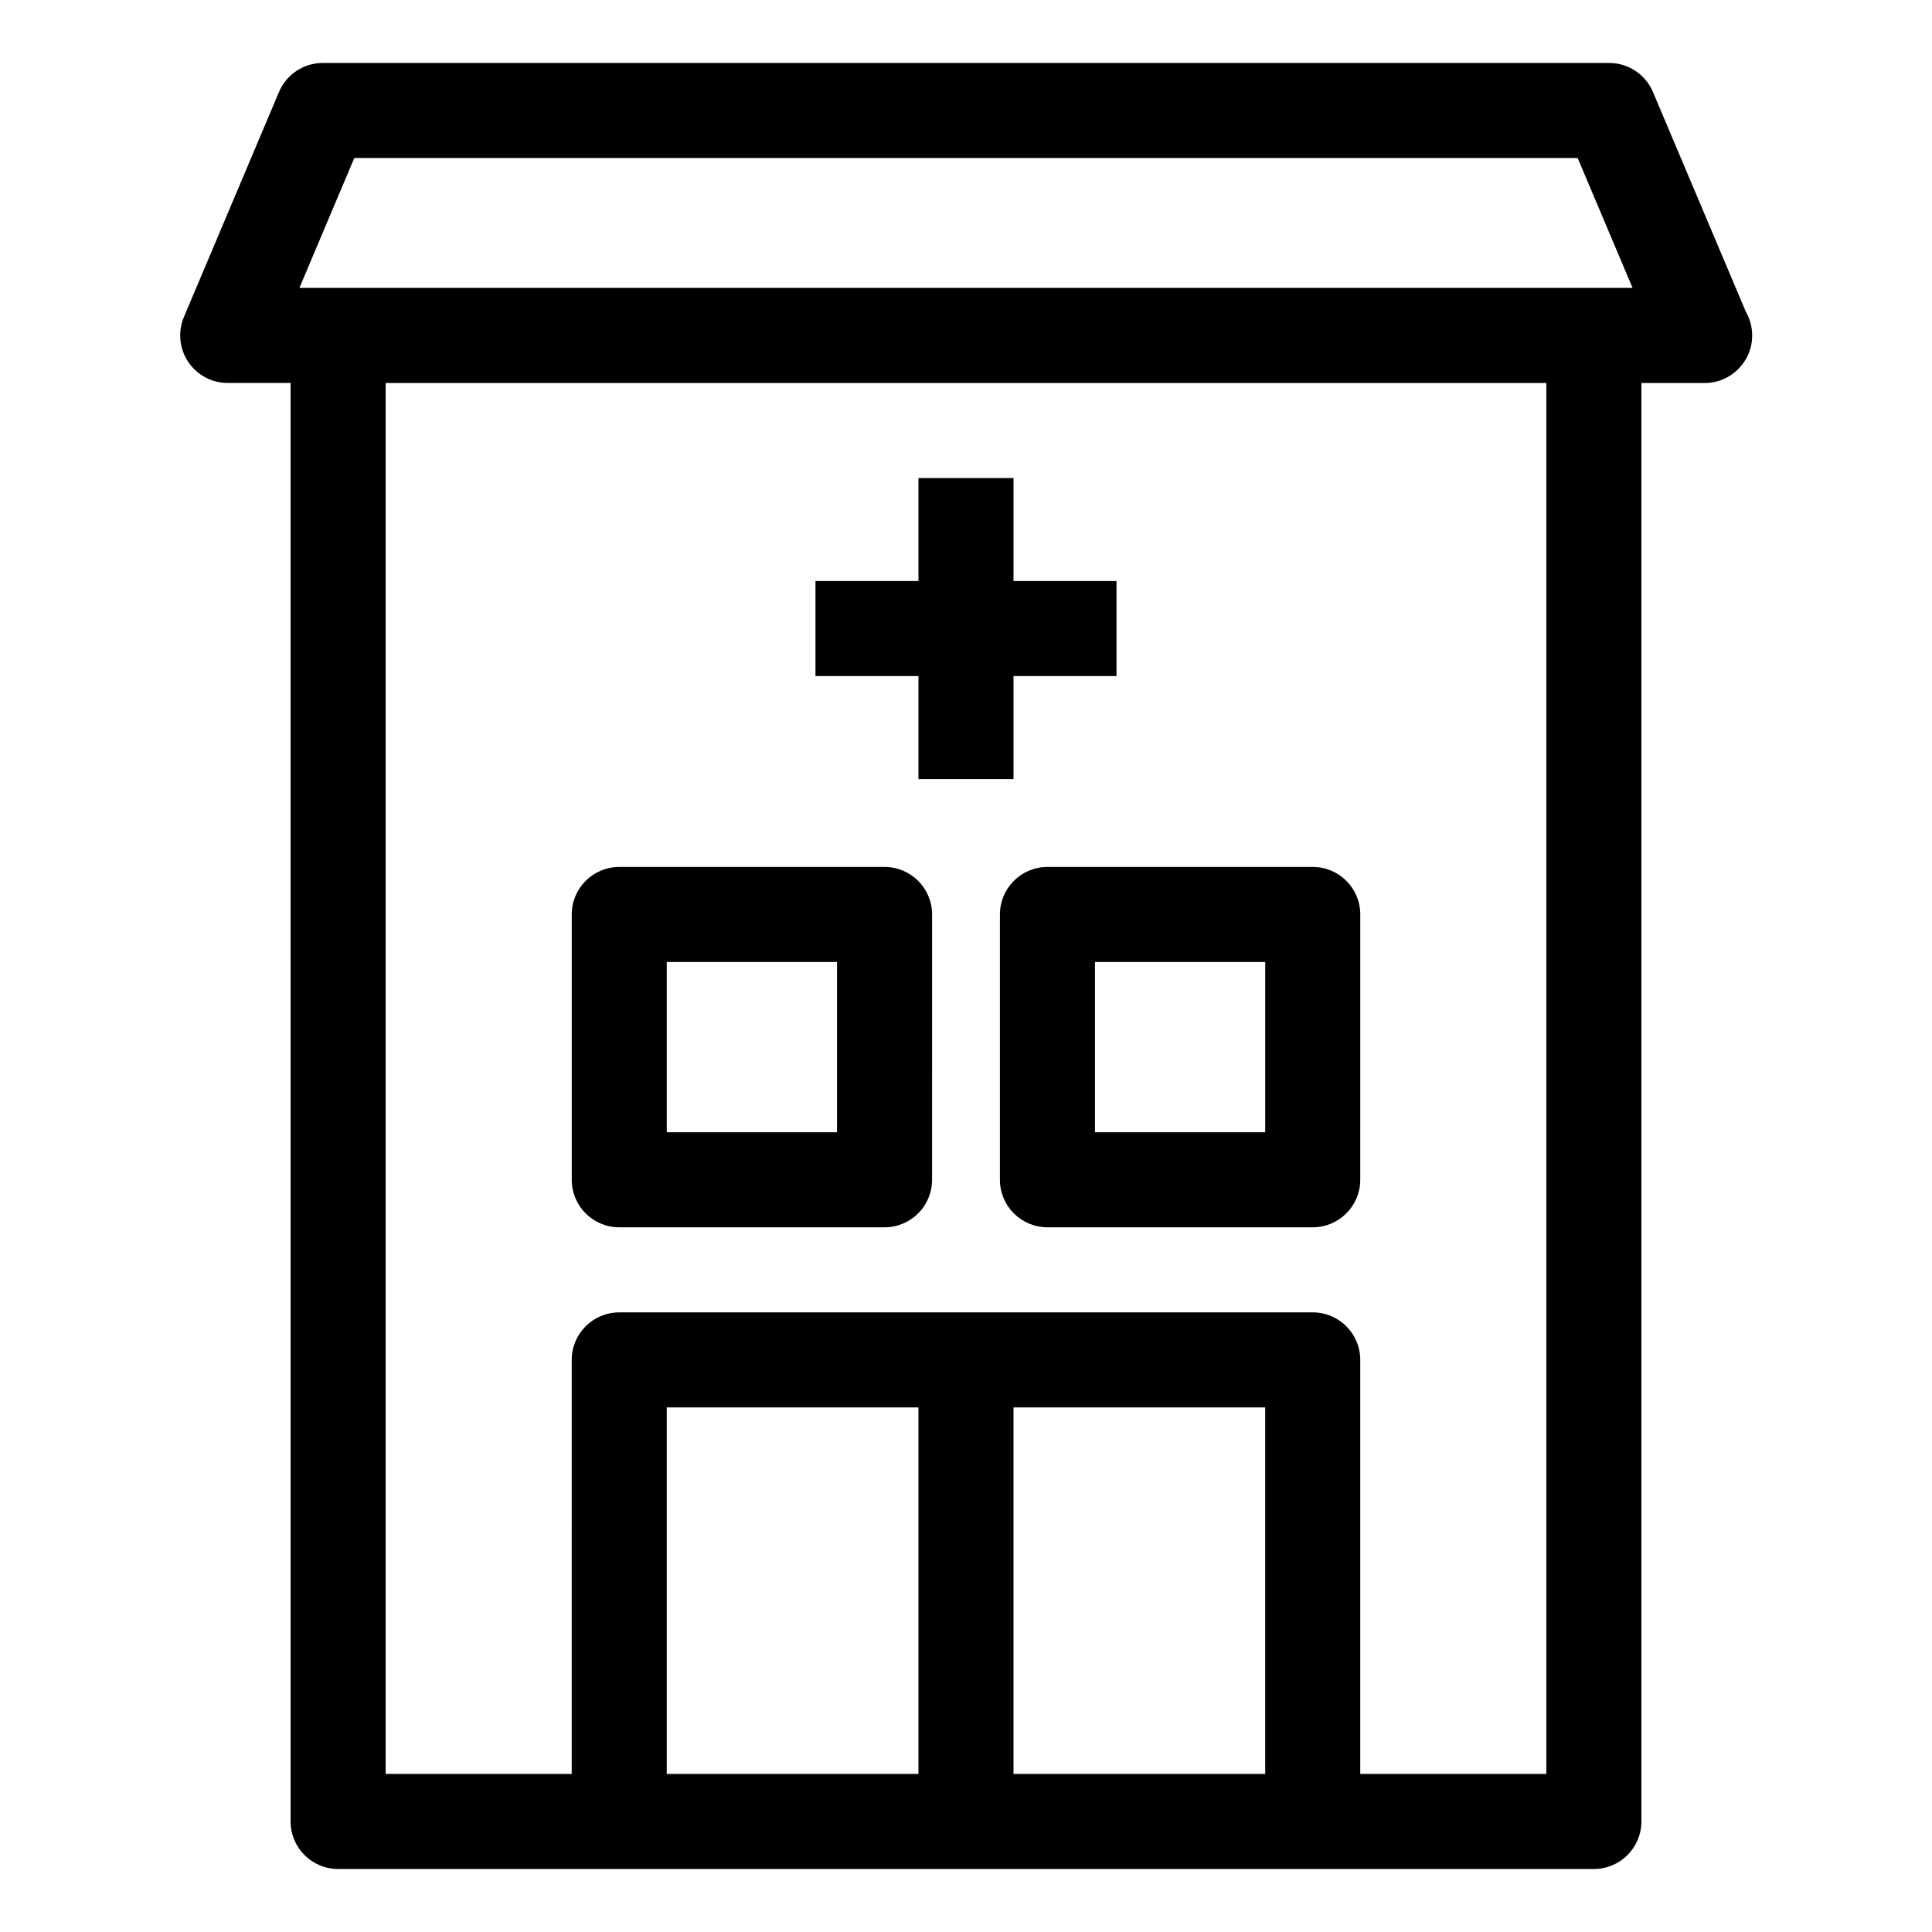 <?xml version="1.0" encoding="UTF-8"?>
<!-- The Best Svg Icon site in the world: iconSvg.co, Visit us! https://iconsvg.co -->
<svg fill="#000000" width="800px" height="800px" version="1.1" viewBox="144 144 512 512" xmlns="http://www.w3.org/2000/svg">
 <g>
  <path d="m387.4 350.46h25.191v-27.289h27.293v-25.191h-27.293v-27.289h-25.191v27.289h-27.289v25.191h27.289z"/>
  <path d="m308.11 469.25h70.305c6.957 0 12.594-5.637 12.594-12.594l0.004-70.312c0-6.957-5.637-12.594-12.594-12.594h-70.309c-6.957 0-12.594 5.637-12.594 12.594v70.312c-0.004 6.953 5.637 12.594 12.594 12.594zm12.594-70.312h45.117v45.121h-45.117z"/>
  <path d="m408.99 386.34v70.312c0 6.957 5.637 12.594 12.594 12.594h70.305c6.957 0 12.594-5.637 12.594-12.594l0.004-70.312c0-6.957-5.637-12.594-12.594-12.594h-70.309c-6.957 0-12.594 5.637-12.594 12.594zm25.188 12.594h45.117v45.121h-45.117z"/>
  <path d="m582.05 168.38c-1.969-4.66-6.539-7.695-11.602-7.695h-340.91c-5.062 0-9.633 3.031-11.602 7.691l-25.191 59.617c-1.641 3.891-1.23 8.344 1.102 11.859 2.336 3.523 6.277 5.637 10.5 5.637h16.66l0.004 381.22c0 6.957 5.637 12.594 12.594 12.594h332.79c6.957 0 12.594-5.637 12.594-12.594v-381.21h16.66c0.035 0.004 0.074 0 0.102 0 6.957 0 12.594-5.637 12.594-12.594 0-2.293-0.609-4.438-1.676-6.289zm-344.16 17.496h324.21l14.547 34.426h-353.3zm82.809 428.24v-97.141h66.699v97.141zm91.891 0v-97.141h66.699v97.141zm141.2 0h-49.309v-109.73c0-6.957-5.637-12.594-12.594-12.594h-183.78c-6.957 0-12.594 5.637-12.594 12.594l-0.004 109.73h-49.309l0.004-368.62h307.59v368.62z"/>
 </g>
</svg>